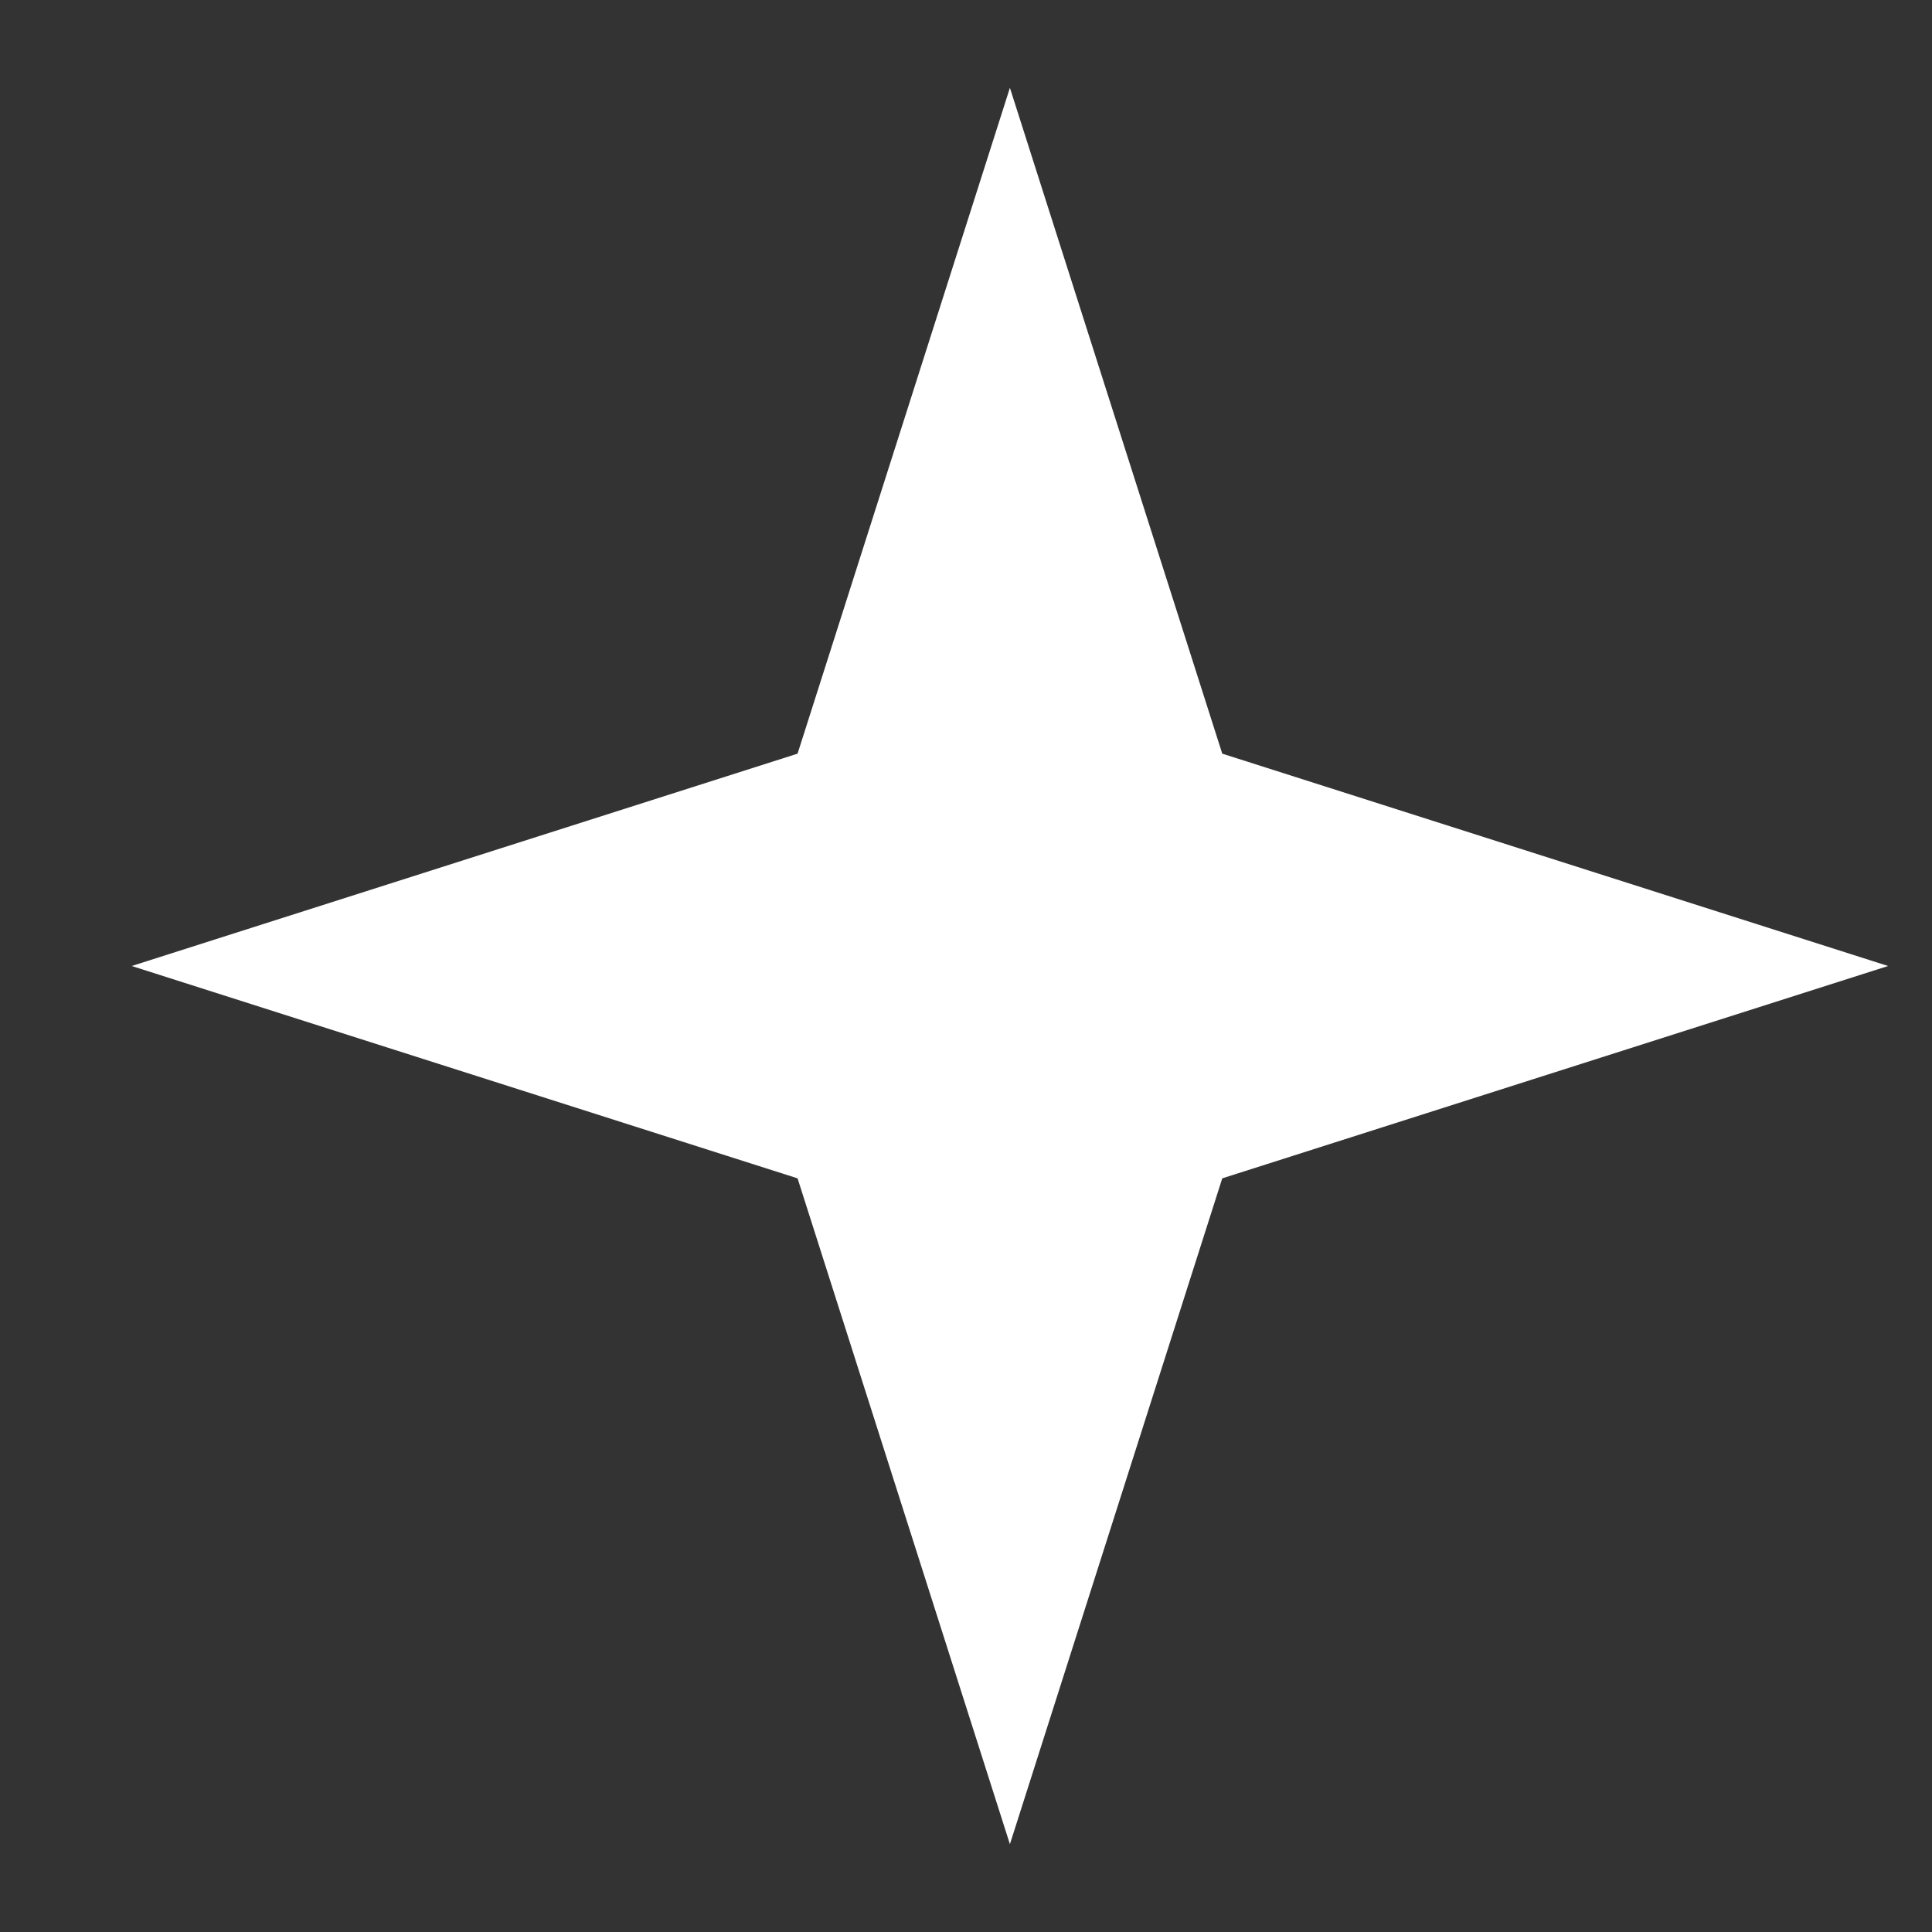<?xml version="1.0" encoding="UTF-8"?> <svg xmlns="http://www.w3.org/2000/svg" width="11" height="11" viewBox="0 0 11 11" fill="none"><rect x="0" y="0" width="11" height="11" fill="#333333" stroke="none"/><path d="M5.75 0.5L6.959 4.291L10.75 5.5L6.959 6.709L5.75 10.5L4.541 6.709L0.75 5.5L4.541 4.291L5.75 0.5Z" fill="white"></path></svg> 